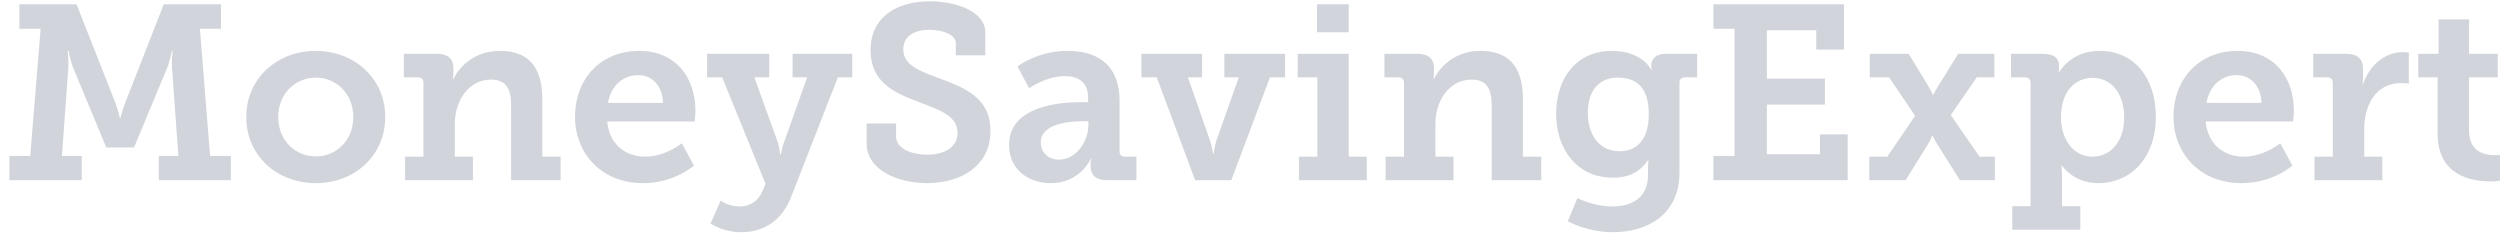 <?xml version="1.0" encoding="UTF-8"?>

<svg width="222px" height="21px" viewBox="0 0 222 21" version="1.1" xmlns="http://www.w3.org/2000/svg" xmlns:xlink="http://www.w3.org/1999/xlink">

    <!-- Generator: Sketch 63.1 (92452) - https://sketch.com -->

    <title>MoneySavingExpert</title>

    <desc>Created with Sketch.</desc>

    <g id="Symbols" stroke="none" stroke-width="1" fill="none" fill-rule="evenodd">

        <path d="M7.26,16 L7.26,13.844 L5.5,13.844 L6.072,5.968 C6.116,5.418 6.006,4.516 6.006,4.516 L6.094,4.516 C6.094,4.516 6.248,5.374 6.446,5.902 L9.438,13.096 L11.902,13.096 L14.894,5.902 C15.092,5.374 15.268,4.516 15.268,4.516 L15.334,4.516 C15.334,4.516 15.224,5.418 15.268,5.968 L15.84,13.844 L14.102,13.844 L14.102,16 L20.504,16 L20.504,13.844 L18.656,13.844 L17.754,2.558 L19.624,2.558 L19.624,0.38 L14.542,0.38 L11.088,9.202 C10.802,9.972 10.692,10.5 10.692,10.5 L10.648,10.5 C10.648,10.5 10.538,9.972 10.274,9.202 L6.798,0.38 L1.716,0.38 L1.716,2.558 L3.608,2.558 L2.684,13.844 L0.836,13.844 L0.836,16 L7.26,16 Z M28.05,16.264 C31.46,16.264 34.21,13.844 34.21,10.39 C34.21,6.958 31.46,4.516 28.028,4.516 C24.618,4.516 21.868,6.958 21.868,10.39 C21.868,13.844 24.618,16.264 28.05,16.264 Z M28.05,13.888 C26.224,13.888 24.706,12.48 24.706,10.39 C24.706,8.322 26.224,6.892 28.05,6.892 C29.854,6.892 31.372,8.322 31.372,10.39 C31.372,12.48 29.854,13.888 28.05,13.888 Z M41.998,16 L41.998,13.91 L40.392,13.91 L40.392,10.962 C40.392,9.004 41.58,7.068 43.604,7.068 C45.012,7.068 45.386,7.992 45.386,9.356 L45.386,16 L49.786,16 L49.786,13.91 L48.158,13.91 L48.158,8.784 C48.158,5.814 46.794,4.516 44.396,4.516 C41.58,4.516 40.392,6.672 40.26,7.024 L40.216,7.024 C40.216,7.024 40.26,6.782 40.26,6.54 L40.26,6.034 C40.26,5.242 39.798,4.78 38.808,4.78 L35.86,4.78 L35.86,6.87 L37.114,6.87 C37.422,6.87 37.598,7.046 37.598,7.354 L37.598,13.91 L35.97,13.91 L35.97,16 L41.998,16 Z M57.09,16.264 C59.906,16.264 61.622,14.702 61.622,14.702 L60.544,12.722 C60.544,12.722 59.114,13.91 57.288,13.91 C55.594,13.91 54.098,12.854 53.922,10.786 L61.688,10.786 C61.688,10.786 61.754,10.17 61.754,9.84 C61.754,6.87 59.994,4.516 56.76,4.516 C53.394,4.516 51.062,6.936 51.062,10.39 C51.062,13.58 53.372,16.264 57.09,16.264 Z M58.872,9.136 L53.988,9.136 C54.252,7.662 55.264,6.672 56.694,6.672 C57.882,6.672 58.828,7.596 58.872,9.136 Z M65.824,20.62 C67.738,20.62 69.41,19.674 70.268,17.452 L74.404,6.87 L75.68,6.87 L75.68,4.78 L70.378,4.78 L70.378,6.87 L71.676,6.87 L69.652,12.546 C69.432,13.096 69.344,13.712 69.344,13.712 L69.278,13.712 C69.278,13.712 69.234,13.096 69.036,12.546 L66.99,6.87 L68.31,6.87 L68.31,4.78 L62.788,4.78 L62.788,6.87 L64.13,6.87 L67.98,16.33 L67.672,17.034 C67.32,17.848 66.594,18.332 65.692,18.332 C64.658,18.332 63.998,17.804 63.998,17.804 L63.096,19.85 C63.096,19.85 64.196,20.62 65.824,20.62 Z M82.324,16.264 C85.272,16.264 87.956,14.79 87.956,11.6 C87.956,8.674 85.624,7.75 83.292,6.914 C81.664,6.298 80.212,5.792 80.212,4.362 C80.212,3.174 81.268,2.646 82.544,2.646 C83.71,2.646 84.876,3.064 84.876,3.856 L84.876,4.912 L87.494,4.912 L87.494,2.866 C87.494,1.062 85.008,0.116 82.544,0.116 C79.86,0.116 77.308,1.326 77.308,4.472 C77.308,7.266 79.354,8.212 81.444,9.004 C83.248,9.708 85.03,10.214 85.03,11.798 C85.03,13.052 83.908,13.734 82.324,13.734 C80.85,13.734 79.574,13.14 79.574,12.128 L79.574,10.962 L76.956,10.962 L76.956,12.744 C76.956,15.098 79.728,16.264 82.324,16.264 Z M93.324,16.264 C95.92,16.264 96.866,14.108 96.866,14.108 L96.91,14.108 C96.91,14.108 96.844,14.328 96.844,14.68 L96.844,14.812 C96.844,15.45 97.24,16 98.274,16 L100.914,16 L100.914,13.91 L99.902,13.91 C99.594,13.91 99.418,13.756 99.418,13.426 L99.418,8.938 C99.418,6.078 97.812,4.516 94.798,4.516 C92.092,4.516 90.354,5.902 90.354,5.902 L91.388,7.838 C91.388,7.838 92.884,6.76 94.556,6.76 C95.722,6.76 96.624,7.266 96.624,8.696 L96.624,9.07 L95.92,9.07 C94.116,9.07 89.606,9.422 89.606,12.854 C89.606,15.142 91.41,16.264 93.324,16.264 Z M94.05,14.174 C93.016,14.174 92.422,13.47 92.422,12.634 C92.422,10.94 95.084,10.764 96.184,10.764 L96.646,10.764 L96.646,11.138 C96.646,12.546 95.568,14.174 94.05,14.174 Z M109.34,16 L112.772,6.87 L114.114,6.87 L114.114,4.78 L108.724,4.78 L108.724,6.87 L110,6.87 L108.042,12.414 C107.844,12.986 107.778,13.646 107.778,13.646 L107.712,13.646 C107.712,13.646 107.646,12.986 107.426,12.414 L105.49,6.87 L106.744,6.87 L106.744,4.78 L101.354,4.78 L101.354,6.87 L102.718,6.87 L106.128,16 L109.34,16 Z M119.768,2.866 L119.768,0.38 L116.952,0.38 L116.952,2.866 L119.768,2.866 Z M121.374,16 L121.374,13.91 L119.768,13.91 L119.768,4.78 L115.236,4.78 L115.236,6.87 L116.974,6.87 L116.974,13.91 L115.346,13.91 L115.346,16 L121.374,16 Z M129.074,16 L129.074,13.91 L127.468,13.91 L127.468,10.962 C127.468,9.004 128.656,7.068 130.68,7.068 C132.088,7.068 132.462,7.992 132.462,9.356 L132.462,16 L136.862,16 L136.862,13.91 L135.234,13.91 L135.234,8.784 C135.234,5.814 133.87,4.516 131.472,4.516 C128.656,4.516 127.468,6.672 127.336,7.024 L127.292,7.024 C127.292,7.024 127.336,6.782 127.336,6.54 L127.336,6.034 C127.336,5.242 126.874,4.78 125.884,4.78 L122.936,4.78 L122.936,6.87 L124.19,6.87 C124.498,6.87 124.674,7.046 124.674,7.354 L124.674,13.91 L123.046,13.91 L123.046,16 L129.074,16 Z M143.22,20.62 C146.146,20.62 149.138,19.168 149.138,15.318 L149.138,7.31 C149.138,7.024 149.336,6.87 149.622,6.87 L150.7,6.87 L150.7,4.78 L147.906,4.78 C147.026,4.78 146.63,5.242 146.63,5.836 C146.63,6.056 146.674,6.21 146.674,6.21 L146.63,6.21 C146.014,5.022 144.496,4.516 143.154,4.516 C139.92,4.516 138.182,7.024 138.182,10.104 C138.182,13.184 139.986,15.78 143.22,15.78 C144.716,15.78 145.684,15.208 146.344,14.218 L146.388,14.218 C146.388,14.218 146.344,14.548 146.344,14.812 L146.344,15.516 C146.344,17.584 144.892,18.332 143.176,18.332 C141.46,18.332 140.074,17.584 140.074,17.584 L139.216,19.652 C140.316,20.224 141.812,20.62 143.22,20.62 Z M143.814,13.426 C142.01,13.426 140.998,11.974 140.998,10.016 C140.998,8.124 141.944,6.892 143.638,6.892 C145.134,6.892 146.41,7.574 146.41,10.126 C146.41,12.656 145.134,13.426 143.814,13.426 Z M164.076,16 L164.076,11.93 L161.612,11.93 L161.612,13.69 L156.904,13.69 L156.904,9.29 L162.052,9.29 L162.052,6.98 L156.904,6.98 L156.904,2.69 L161.282,2.69 L161.282,4.406 L163.746,4.406 L163.746,0.38 L152.152,0.38 L152.152,2.558 L154.022,2.558 L154.022,13.844 L152.152,13.844 L152.152,16 L164.076,16 Z M169.224,16 L171.16,12.876 C171.402,12.48 171.578,12.062 171.578,12.062 L171.622,12.062 C171.622,12.062 171.82,12.502 172.062,12.854 L174.042,16 L177.144,16 L177.144,13.91 L175.78,13.91 L173.228,10.214 L175.538,6.87 L177.1,6.87 L177.1,4.78 L173.888,4.78 L172.128,7.618 C171.886,7.992 171.688,8.41 171.688,8.41 L171.644,8.41 L171.625,8.371 C171.571,8.259 171.406,7.924 171.226,7.618 L169.488,4.78 L166.034,4.78 L166.034,6.87 L167.75,6.87 L170.06,10.28 L167.596,13.91 L165.99,13.91 L165.99,16 L169.224,16 Z M184.734,20.4 L184.734,18.31 L183.106,18.31 L183.106,15.648 C183.106,15.076 183.04,14.68 183.04,14.68 L183.084,14.68 C183.084,14.68 184.096,16.264 186.318,16.264 C189.266,16.264 191.444,13.954 191.444,10.39 C191.444,6.914 189.508,4.516 186.472,4.516 C183.832,4.516 182.864,6.408 182.864,6.408 L182.82,6.408 C182.82,6.408 182.842,6.166 182.842,5.902 L182.842,5.836 C182.842,5.264 182.49,4.78 181.456,4.78 L178.574,4.78 L178.574,6.87 L179.828,6.87 C180.136,6.87 180.312,7.046 180.312,7.354 L180.312,18.31 L178.684,18.31 L178.684,20.4 L184.734,20.4 Z M185.812,13.91 C183.986,13.91 183.018,12.194 183.018,10.456 C183.018,7.97 184.382,6.914 185.834,6.914 C187.484,6.914 188.628,8.3 188.628,10.434 C188.628,12.656 187.352,13.91 185.812,13.91 Z M199.034,16.264 C201.85,16.264 203.566,14.702 203.566,14.702 L202.488,12.722 C202.488,12.722 201.058,13.91 199.232,13.91 C197.538,13.91 196.042,12.854 195.866,10.786 L203.632,10.786 C203.632,10.786 203.698,10.17 203.698,9.84 C203.698,6.87 201.938,4.516 198.704,4.516 C195.338,4.516 193.006,6.936 193.006,10.39 C193.006,13.58 195.316,16.264 199.034,16.264 Z M200.816,9.136 L195.932,9.136 C196.196,7.662 197.208,6.672 198.638,6.672 C199.826,6.672 200.772,7.596 200.816,9.136 Z M211.552,16 L211.552,13.91 L209.946,13.91 L209.946,11.468 C209.946,9.356 210.958,7.376 213.224,7.376 C213.62,7.376 213.906,7.42 213.906,7.42 L213.906,4.67 C213.906,4.67 213.664,4.626 213.4,4.626 C211.684,4.626 210.342,5.902 209.836,7.508 L209.792,7.508 C209.792,7.508 209.836,7.222 209.836,6.804 L209.836,6.144 C209.836,5.198 209.33,4.78 208.34,4.78 L205.414,4.78 L205.414,6.87 L206.668,6.87 C206.976,6.87 207.152,7.046 207.152,7.354 L207.152,13.91 L205.524,13.91 L205.524,16 L211.552,16 Z M221.144,16.11 C221.65,16.11 222.002,16.044 222.002,16.044 L222.002,13.756 C222.002,13.756 221.804,13.778 221.496,13.778 C220.704,13.778 219.252,13.514 219.252,11.6 L219.252,6.87 L221.804,6.87 L221.804,4.78 L219.252,4.78 L219.252,1.722 L216.546,1.722 L216.546,4.78 L214.742,4.78 L214.742,6.87 L216.458,6.87 L216.458,11.886 C216.458,15.648 219.56,16.11 221.144,16.11 Z" id="MoneySavingExpert" fill="#d1d5db" fill-rule="nonzero"></path>

    </g>

</svg>
